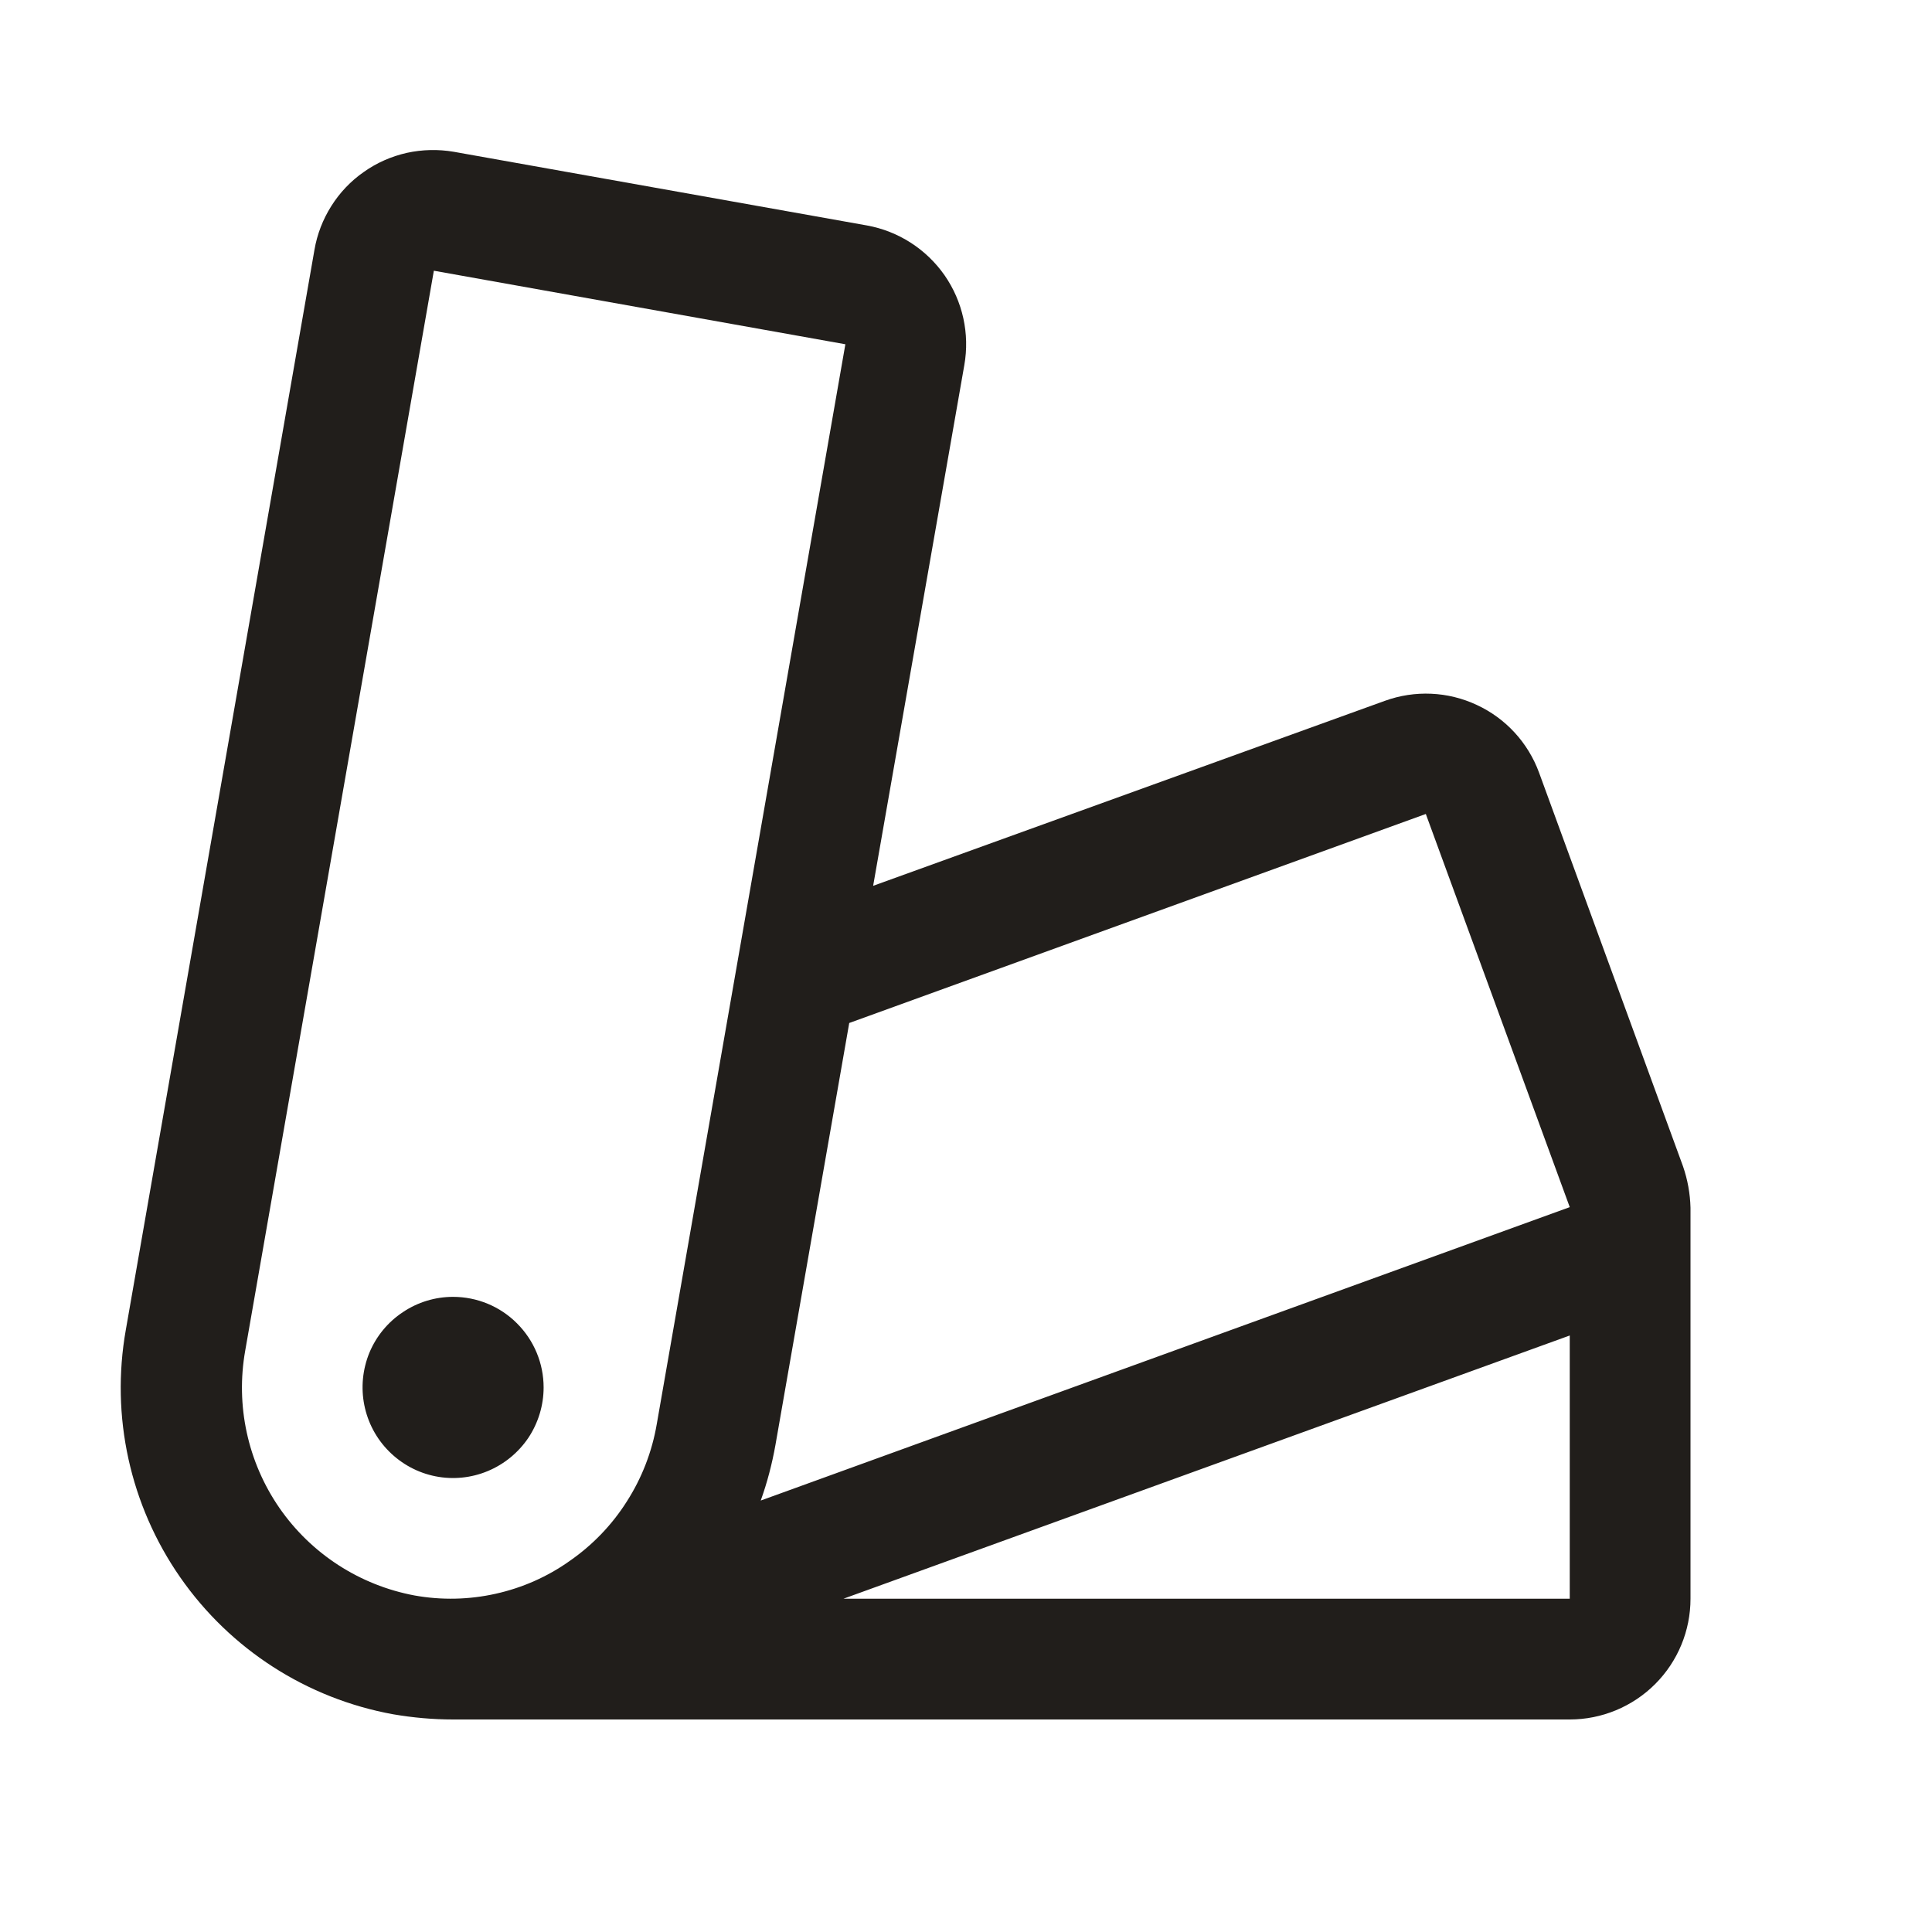 <svg xmlns="http://www.w3.org/2000/svg" fill="none" viewBox="0 0 16 16" height="16" width="16">
<path fill="#211E1B" d="M4.502 11.49C4.502 11.638 4.458 11.783 4.376 11.907C4.293 12.03 4.176 12.126 4.039 12.183C3.902 12.24 3.751 12.255 3.606 12.226C3.46 12.197 3.327 12.125 3.222 12.02C3.117 11.915 3.046 11.782 3.017 11.636C2.988 11.491 3.003 11.34 3.059 11.203C3.116 11.066 3.212 10.949 3.336 10.867C3.459 10.784 3.604 10.74 3.752 10.74C3.951 10.74 4.142 10.819 4.282 10.96C4.423 11.101 4.502 11.291 4.502 11.49ZM14 10.002V13.24C14 13.505 13.895 13.759 13.707 13.947C13.52 14.134 13.265 14.24 13 14.24H3.752C3.586 14.24 3.42 14.225 3.256 14.197C2.541 14.067 1.907 13.659 1.492 13.062C1.077 12.465 0.915 11.729 1.042 11.013L2.604 2.07C2.626 1.94 2.674 1.817 2.744 1.706C2.814 1.595 2.905 1.499 3.013 1.424C3.12 1.348 3.241 1.295 3.369 1.266C3.497 1.238 3.629 1.235 3.758 1.257L7.179 1.867C7.439 1.914 7.67 2.062 7.822 2.279C7.973 2.496 8.032 2.764 7.986 3.024L7.231 7.336L11.469 5.804C11.717 5.714 11.991 5.726 12.23 5.838C12.47 5.949 12.655 6.151 12.746 6.399L13.938 9.659C13.976 9.769 13.997 9.885 14 10.002ZM5.439 11.794L7.001 2.851L3.593 2.242L2.031 11.184C1.95 11.639 2.051 12.107 2.314 12.488C2.577 12.868 2.979 13.128 3.433 13.213C3.656 13.253 3.884 13.248 4.104 13.199C4.325 13.15 4.534 13.058 4.718 12.927C4.907 12.796 5.069 12.628 5.192 12.433C5.316 12.239 5.4 12.022 5.439 11.794ZM6.3 12.427L13 9.997L11.808 6.741L7.033 8.472L6.422 11.966C6.394 12.123 6.354 12.277 6.3 12.427ZM13 11.06L6.985 13.24H13V11.06Z"></path>
</svg>
